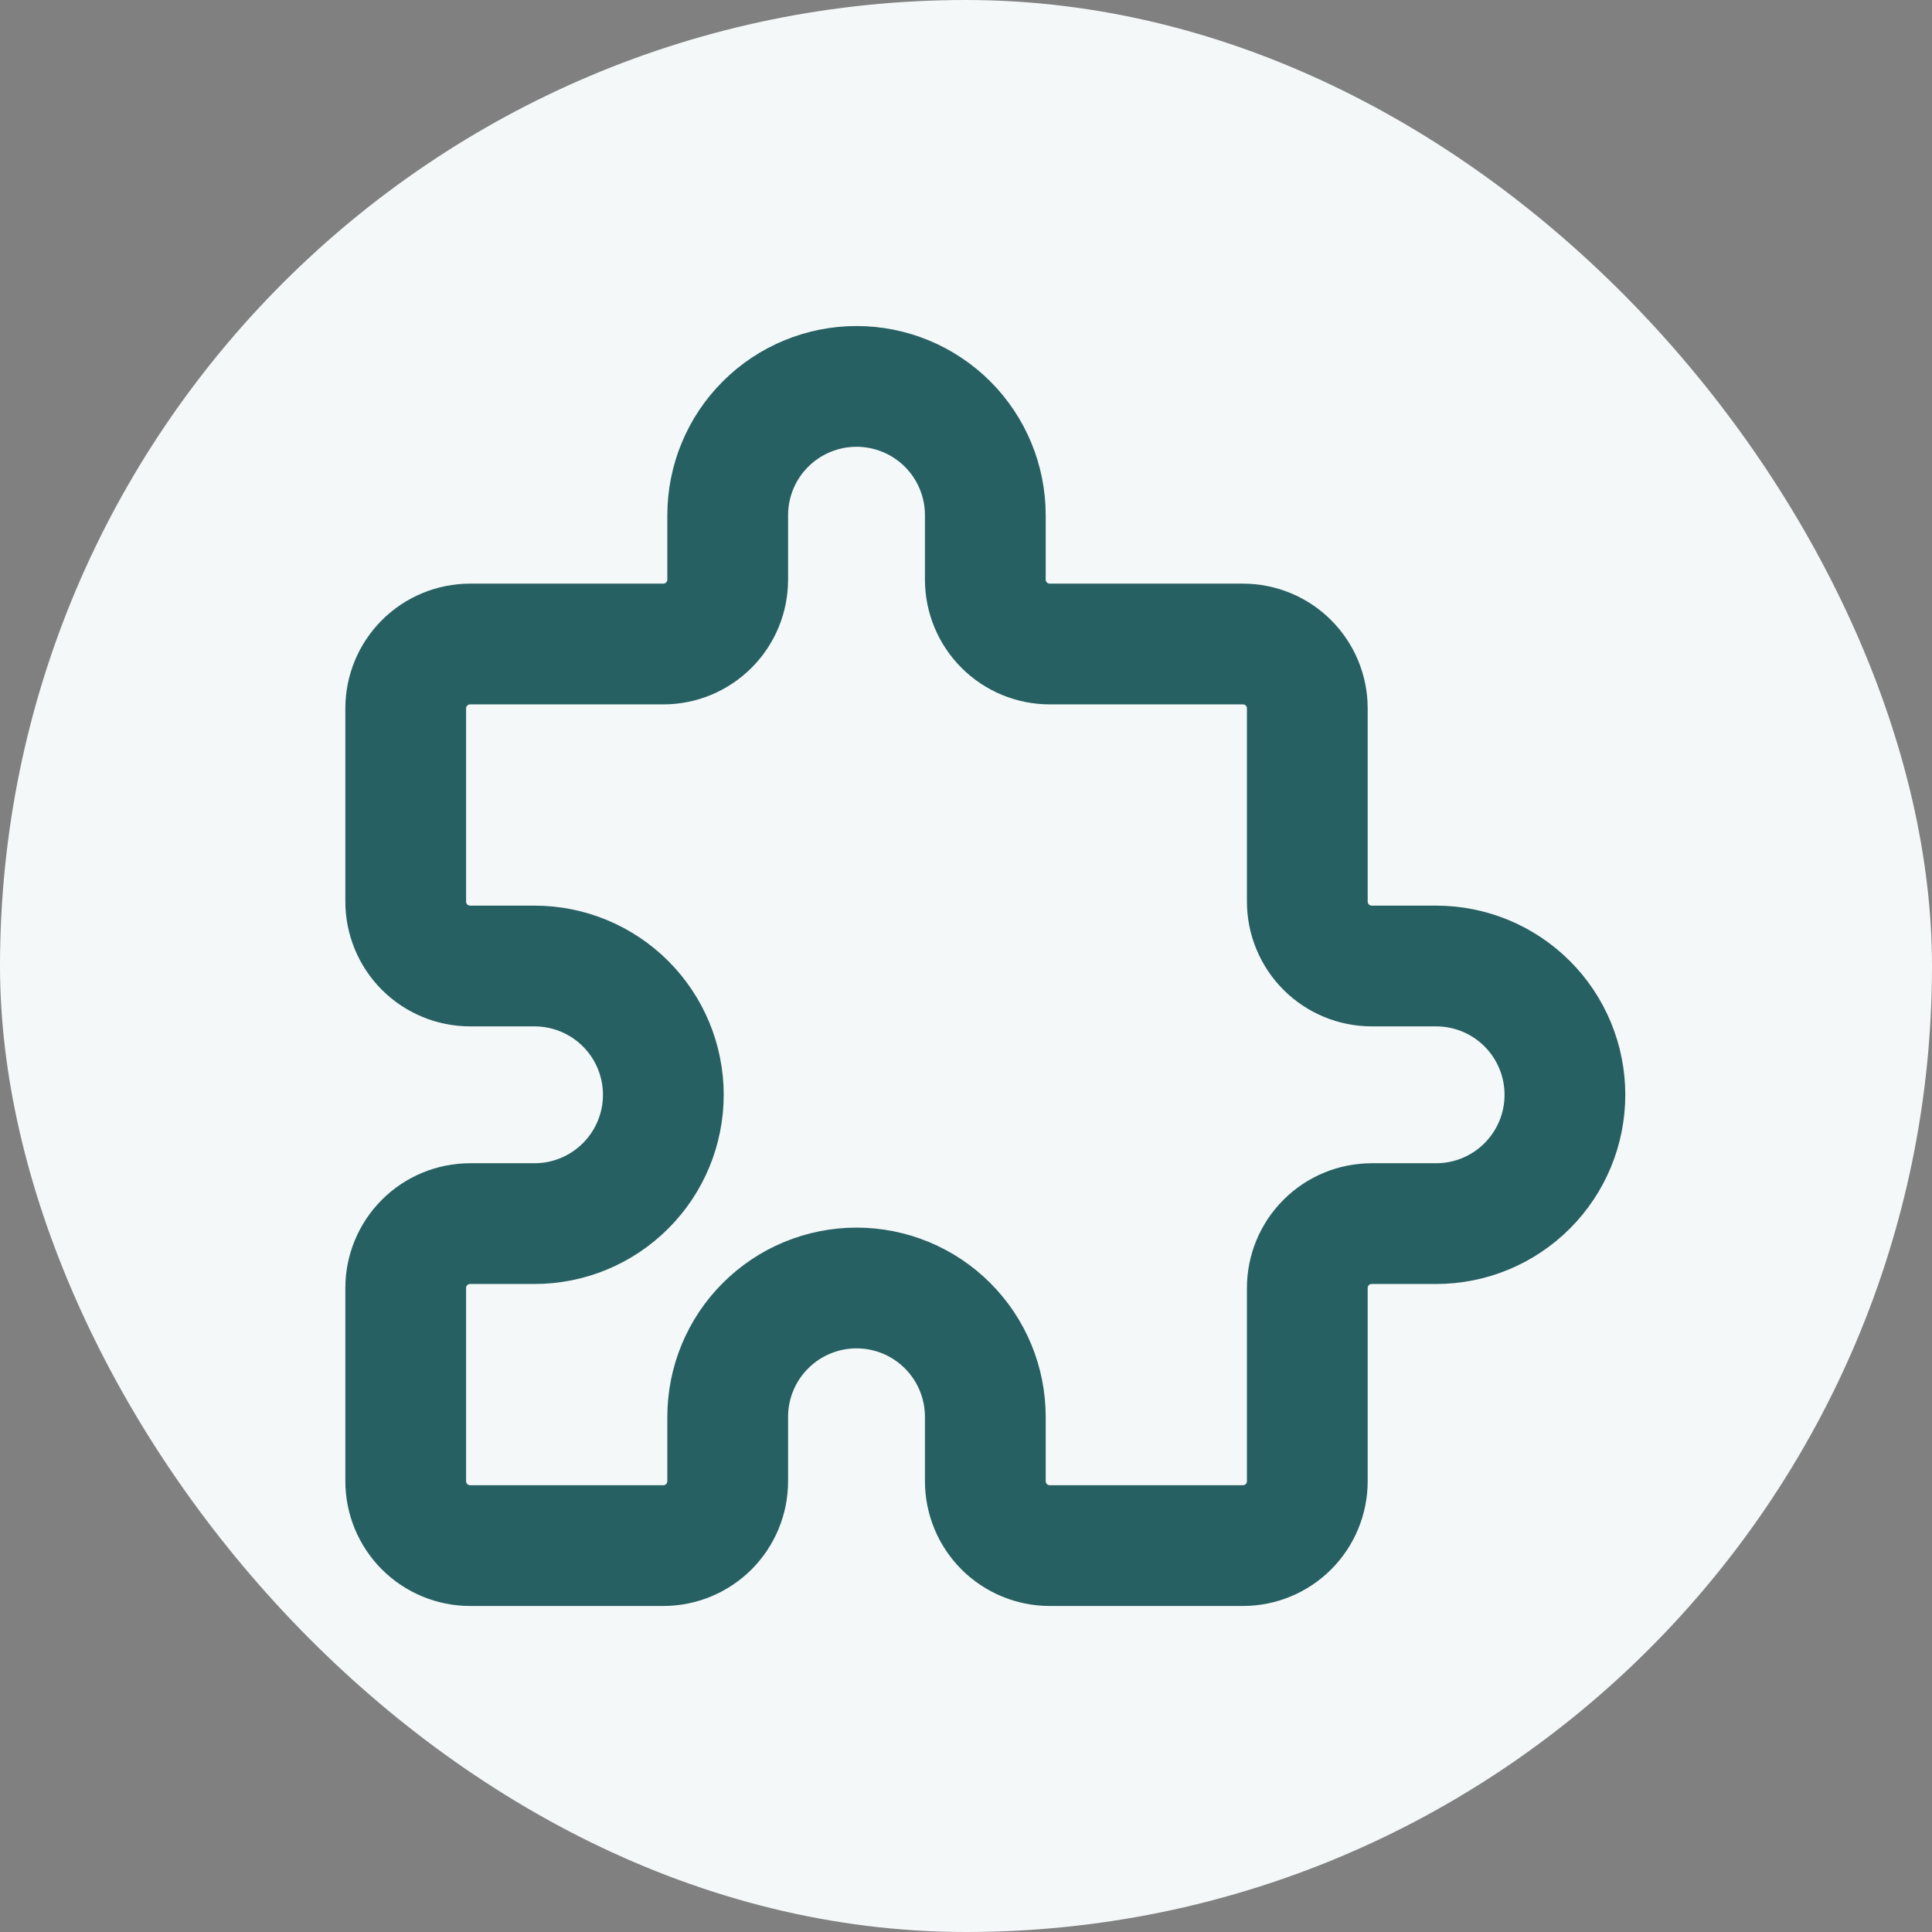 <svg width="50" height="50" viewBox="0 0 50 50" fill="none" xmlns="http://www.w3.org/2000/svg">
<rect x="0" y="0" width="50" height="50" fill="#808080" stroke="none"/>
<rect width="50" height="50" rx="25" fill="#F4F8F8"/>
<path d="M12.167 16.667H17.167C17.609 16.667 18.033 16.491 18.345 16.178C18.658 15.866 18.833 15.442 18.833 15V13.333C18.833 12.449 19.184 11.601 19.81 10.976C20.435 10.351 21.283 10 22.167 10C23.051 10 23.899 10.351 24.524 10.976C25.149 11.601 25.5 12.449 25.5 13.333V15C25.5 15.442 25.676 15.866 25.988 16.178C26.301 16.491 26.725 16.667 27.167 16.667H32.167C32.609 16.667 33.033 16.842 33.345 17.155C33.658 17.467 33.833 17.891 33.833 18.333V23.333C33.833 23.775 34.009 24.199 34.322 24.512C34.634 24.824 35.058 25 35.5 25H37.167C38.051 25 38.899 25.351 39.524 25.976C40.149 26.601 40.5 27.449 40.5 28.333C40.5 29.217 40.149 30.065 39.524 30.69C38.899 31.316 38.051 31.667 37.167 31.667H35.5C35.058 31.667 34.634 31.842 34.322 32.155C34.009 32.467 33.833 32.891 33.833 33.333V38.333C33.833 38.775 33.658 39.199 33.345 39.512C33.033 39.824 32.609 40 32.167 40H27.167C26.725 40 26.301 39.824 25.988 39.512C25.676 39.199 25.5 38.775 25.5 38.333V36.667C25.5 35.783 25.149 34.935 24.524 34.31C23.899 33.684 23.051 33.333 22.167 33.333C21.283 33.333 20.435 33.684 19.81 34.31C19.184 34.935 18.833 35.783 18.833 36.667V38.333C18.833 38.775 18.658 39.199 18.345 39.512C18.033 39.824 17.609 40 17.167 40H12.167C11.725 40 11.301 39.824 10.988 39.512C10.676 39.199 10.5 38.775 10.5 38.333V33.333C10.5 32.891 10.676 32.467 10.988 32.155C11.301 31.842 11.725 31.667 12.167 31.667H13.833C14.717 31.667 15.565 31.316 16.19 30.69C16.816 30.065 17.167 29.217 17.167 28.333C17.167 27.449 16.816 26.601 16.19 25.976C15.565 25.351 14.717 25 13.833 25H12.167C11.725 25 11.301 24.824 10.988 24.512C10.676 24.199 10.5 23.775 10.5 23.333V18.333C10.5 17.891 10.676 17.467 10.988 17.155C11.301 16.842 11.725 16.667 12.167 16.667Z" stroke="#276063" stroke-width="3.125" stroke-linecap="round" stroke-linejoin="round"/>
</svg>
